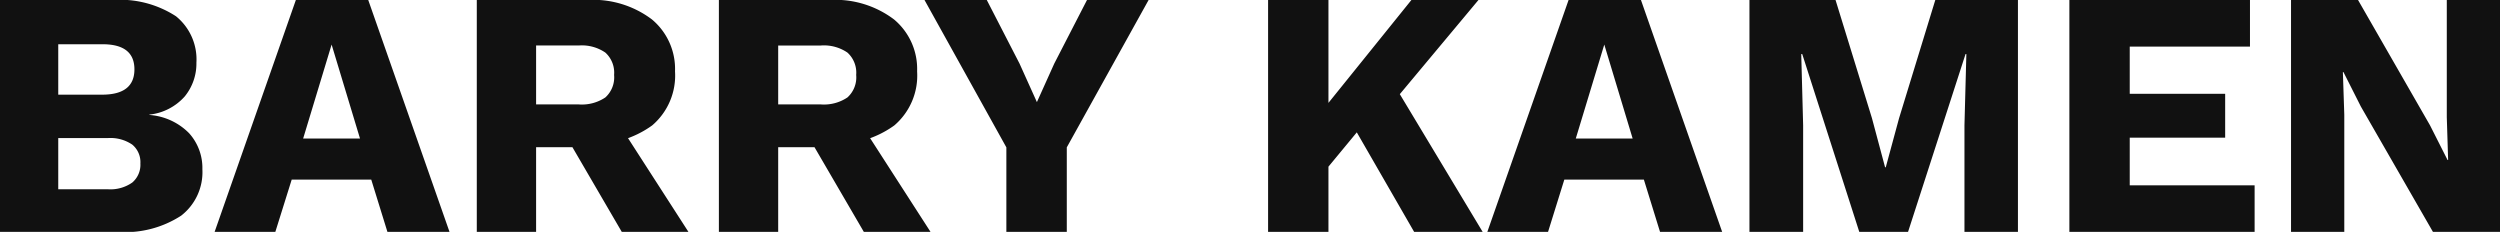 <svg xmlns="http://www.w3.org/2000/svg" width="200" height="18.552" viewBox="0 0 200 18.552">
  <g id="logo_bktbl" transform="translate(-64 -40)">
    <path id="パス_67" data-name="パス 67" d="M1.757,2.712V-15.84h9.017a8.223,8.223,0,0,1,5.06,1.3,4.44,4.44,0,0,1,1.636,3.713,4.153,4.153,0,0,1-.933,2.7,4.4,4.4,0,0,1-2.828,1.456v.028a4.954,4.954,0,0,1,3.177,1.461A4.153,4.153,0,0,1,17.948-2.3a4.4,4.4,0,0,1-1.7,3.713,8.216,8.216,0,0,1-5.051,1.3ZM6.417-.7h3.952a3.046,3.046,0,0,0,1.97-.537,1.868,1.868,0,0,0,.649-1.526,1.822,1.822,0,0,0-.649-1.507,3.1,3.1,0,0,0-1.97-.523H6.417Zm0-7.567H9.925q2.586,0,2.586-2.024T9.925-12.3H6.417Zm31.3,10.974H32.75L31.457-1.471H25.093l-1.31,4.183H18.926l6.5-18.552h5.79ZM26.009-4.759h4.548l-2.271-7.516ZM48.749-15.84a7.788,7.788,0,0,1,5.161,1.554,5.155,5.155,0,0,1,1.849,4.157,5.241,5.241,0,0,1-1.83,4.323,7.958,7.958,0,0,1-5.141,1.484l-.467.259H44.645V2.712H39.9V-15.84Zm-.686,8.354a3.362,3.362,0,0,0,2.122-.559,2.163,2.163,0,0,0,.7-1.8,2.168,2.168,0,0,0-.7-1.788,3.325,3.325,0,0,0-2.122-.568H44.645v4.711ZM50.908-6.48l5.925,9.192H51.5L46.765-5.412Zm17.208-9.36a7.788,7.788,0,0,1,5.161,1.554,5.155,5.155,0,0,1,1.849,4.157A5.241,5.241,0,0,1,73.3-5.805a7.958,7.958,0,0,1-5.141,1.484l-.467.259H64.012V2.712H59.268V-15.84ZM67.43-7.486a3.363,3.363,0,0,0,2.122-.559,2.163,2.163,0,0,0,.7-1.8,2.168,2.168,0,0,0-.7-1.788A3.325,3.325,0,0,0,67.43-12.2H64.012v4.711ZM70.275-6.48,76.2,2.712H70.865L66.132-5.412Zm23.37-9.36L87.1-4.051V2.712H82.266V-4.051L75.717-15.84H80.7l2.62,5.088,1.389,3.081,1.388-3.081,2.62-5.088Zm26.388,0-8.7,10.417-.3-.714L106.591-.763l-.91-3.93L114.67-15.84Zm-12,0V2.712h-4.829V-15.84ZM112.9-9.707,120.37,2.712h-5.481l-5.61-9.737Zm26.63,12.418h-4.97l-1.293-4.183h-6.364L125.6,2.712h-4.857l6.5-18.552h5.79Zm-11.71-7.471h4.548L130.1-12.276ZM163.192-15.84V2.712h-4.278V-5.817l.152-5.7H159L154.4,2.712h-3.9l-4.565-14.229h-.079l.152,5.7V2.712h-4.295V-15.84H148.6l2.912,9.45,1.051,3.93h.056l1.062-3.918,2.9-9.462Zm4.115,18.552V-15.84h14.448v3.727h-9.619v3.778h7.634v3.508h-7.634v3.812h9.99V2.712Zm34.45-18.552V2.712h-5.363L190.626-7.317l-1.394-2.76h-.045L189.3-6.66V2.712h-4.261V-15.84H190.4l5.757,10.024,1.405,2.777h.045L197.5-6.468V-15.84Z" transform="translate(62.243 55.84)" fill="#111"/>
  </g>
</svg>
